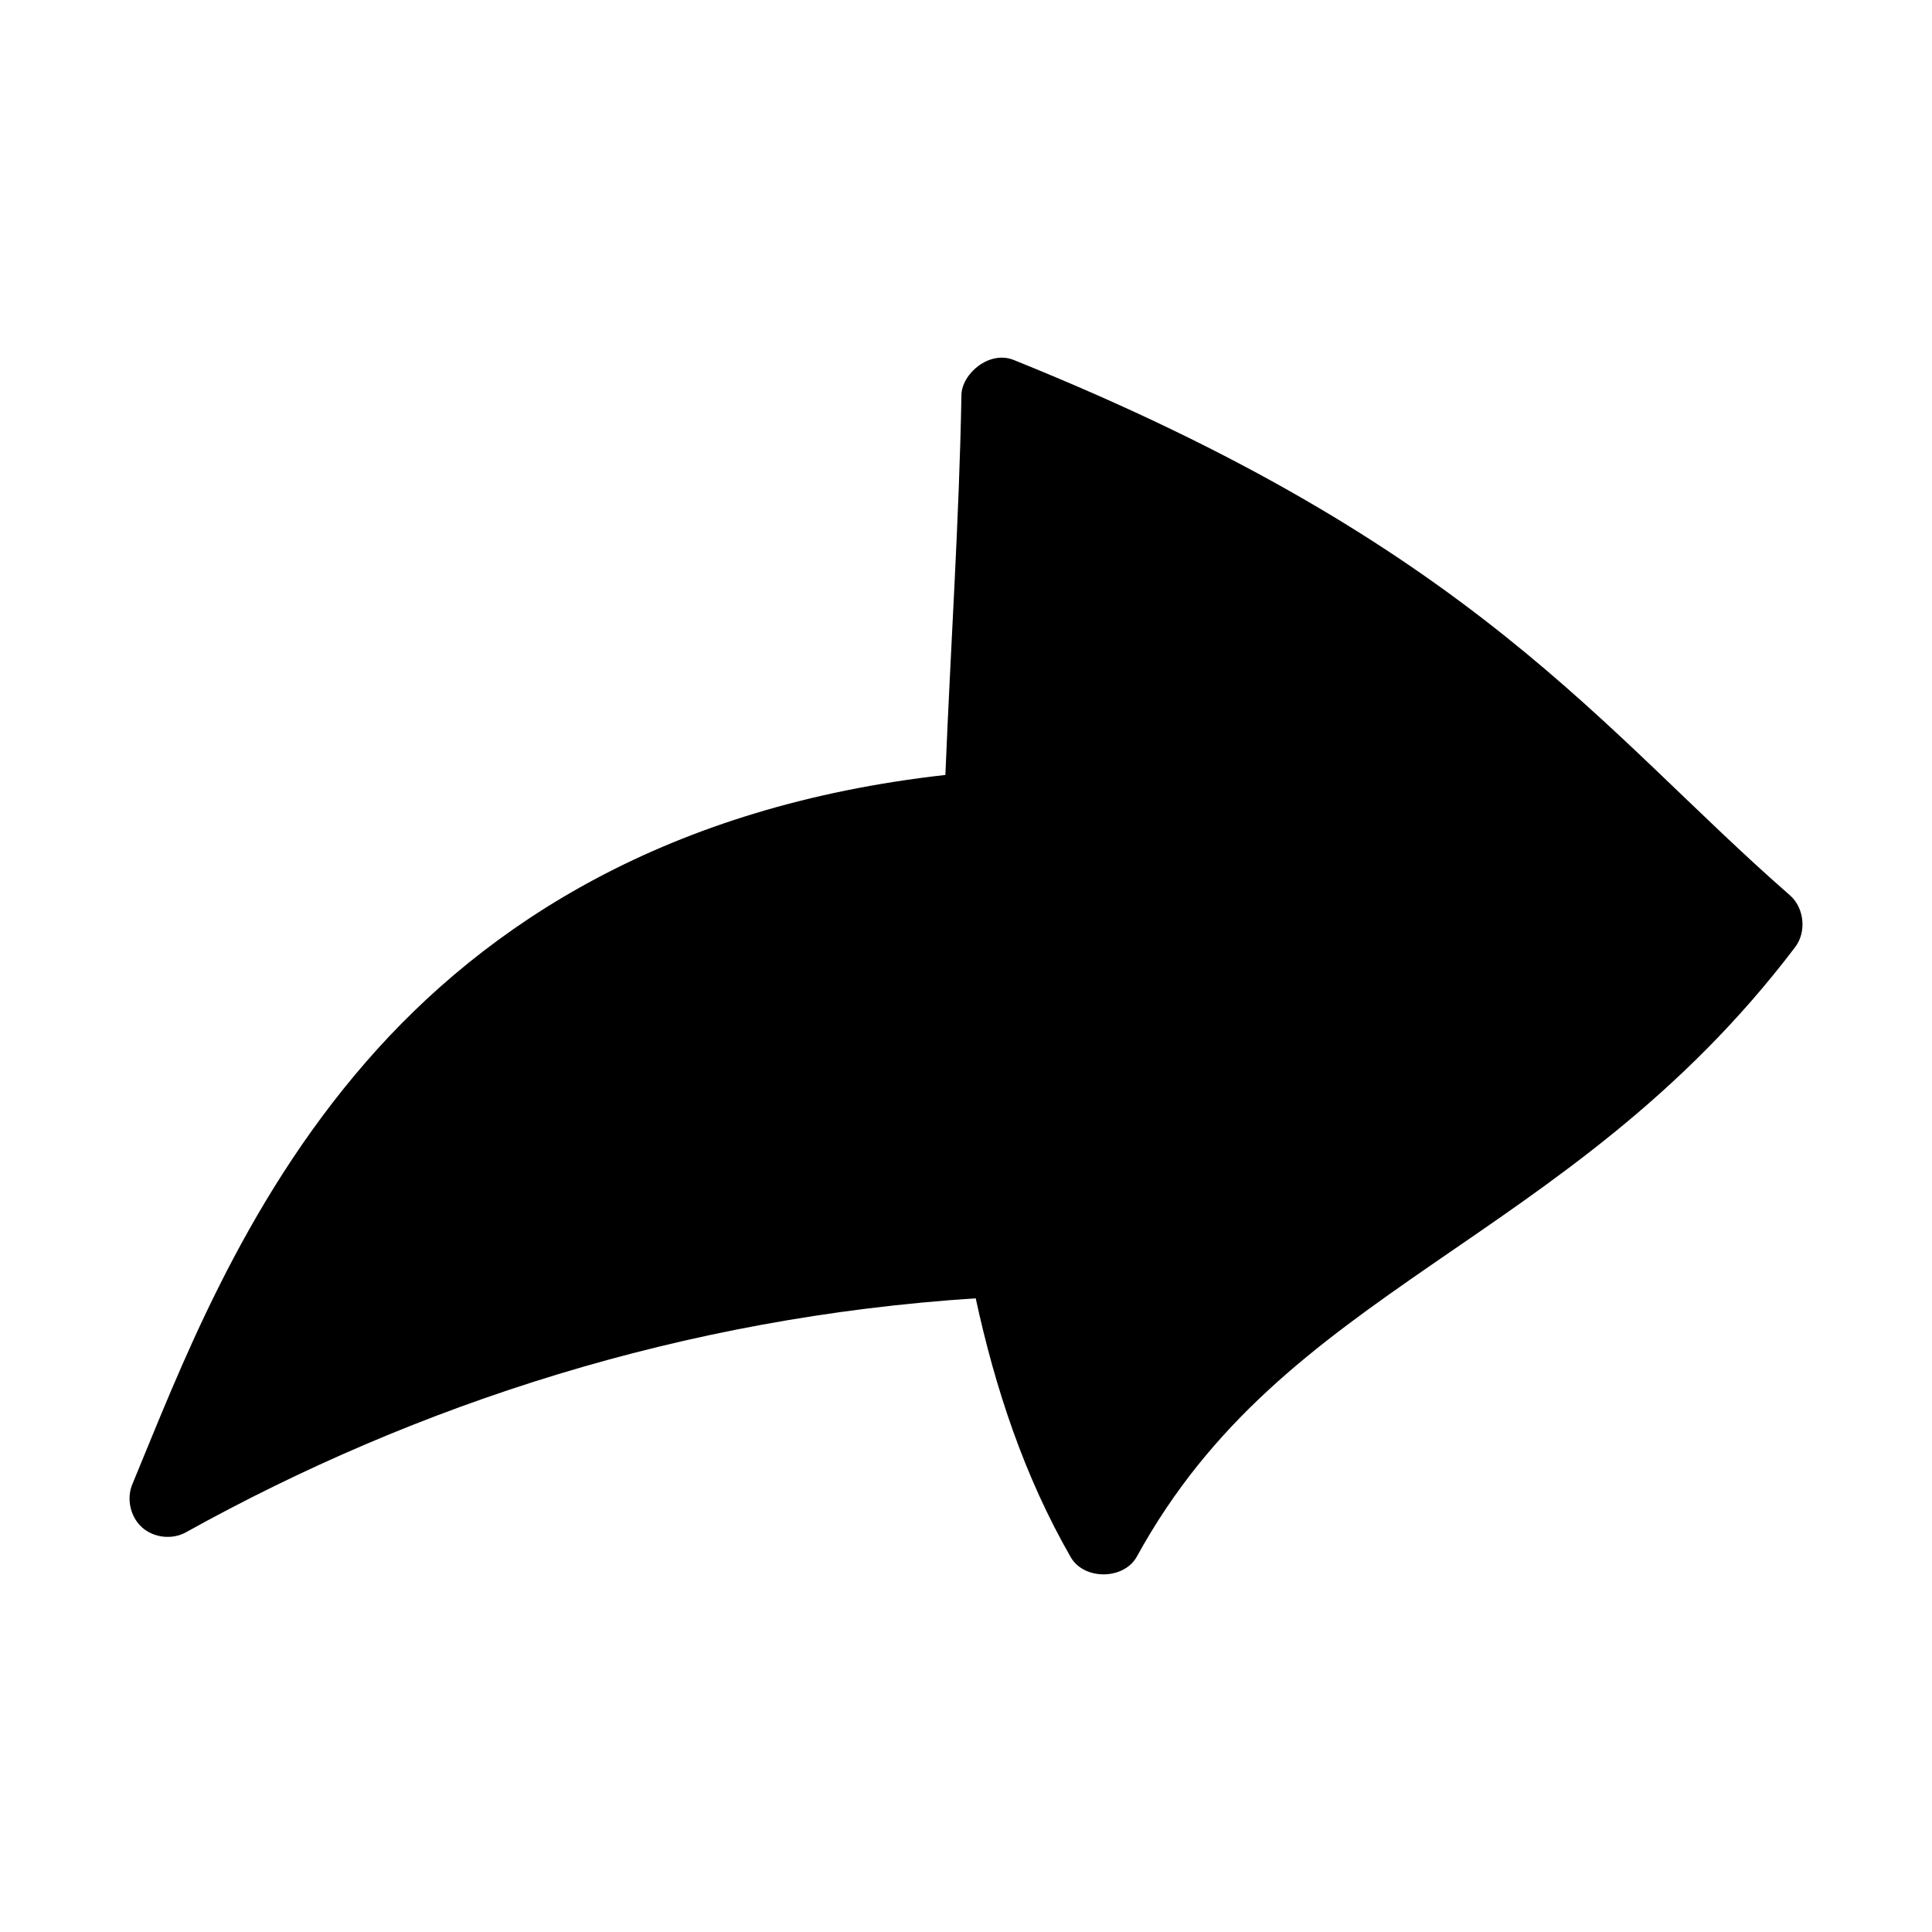 <svg xmlns="http://www.w3.org/2000/svg" fill="#000000" width="800px" height="800px" version="1.1" viewBox="144 144 512 512">
 <path d="m398.79 248.7c-0.582 32.934-2.883 66.828-4.254 100.67-73.281 8.191-121.58 39.25-153.55 76.055-33.297 38.328-49.617 82.305-61.895 111.87-1.633 3.84-0.566 8.668 2.531 11.461 3.098 2.793 8 3.348 11.641 1.32 61.195-33.98 131.81-57 209.31-62.008 5.199 23.969 12.867 47.145 25.199 68.637 3.566 6.094 14.023 6 17.48-0.156 19.695-35.871 47.129-55.988 78.273-77.473s65.883-44.059 96.227-84.102c3.055-4.035 2.398-10.406-1.418-13.73-49.992-43.629-83.062-92.449-205.69-141.85-6.477-2.609-13.758 3.641-13.859 9.309z"/>
</svg>